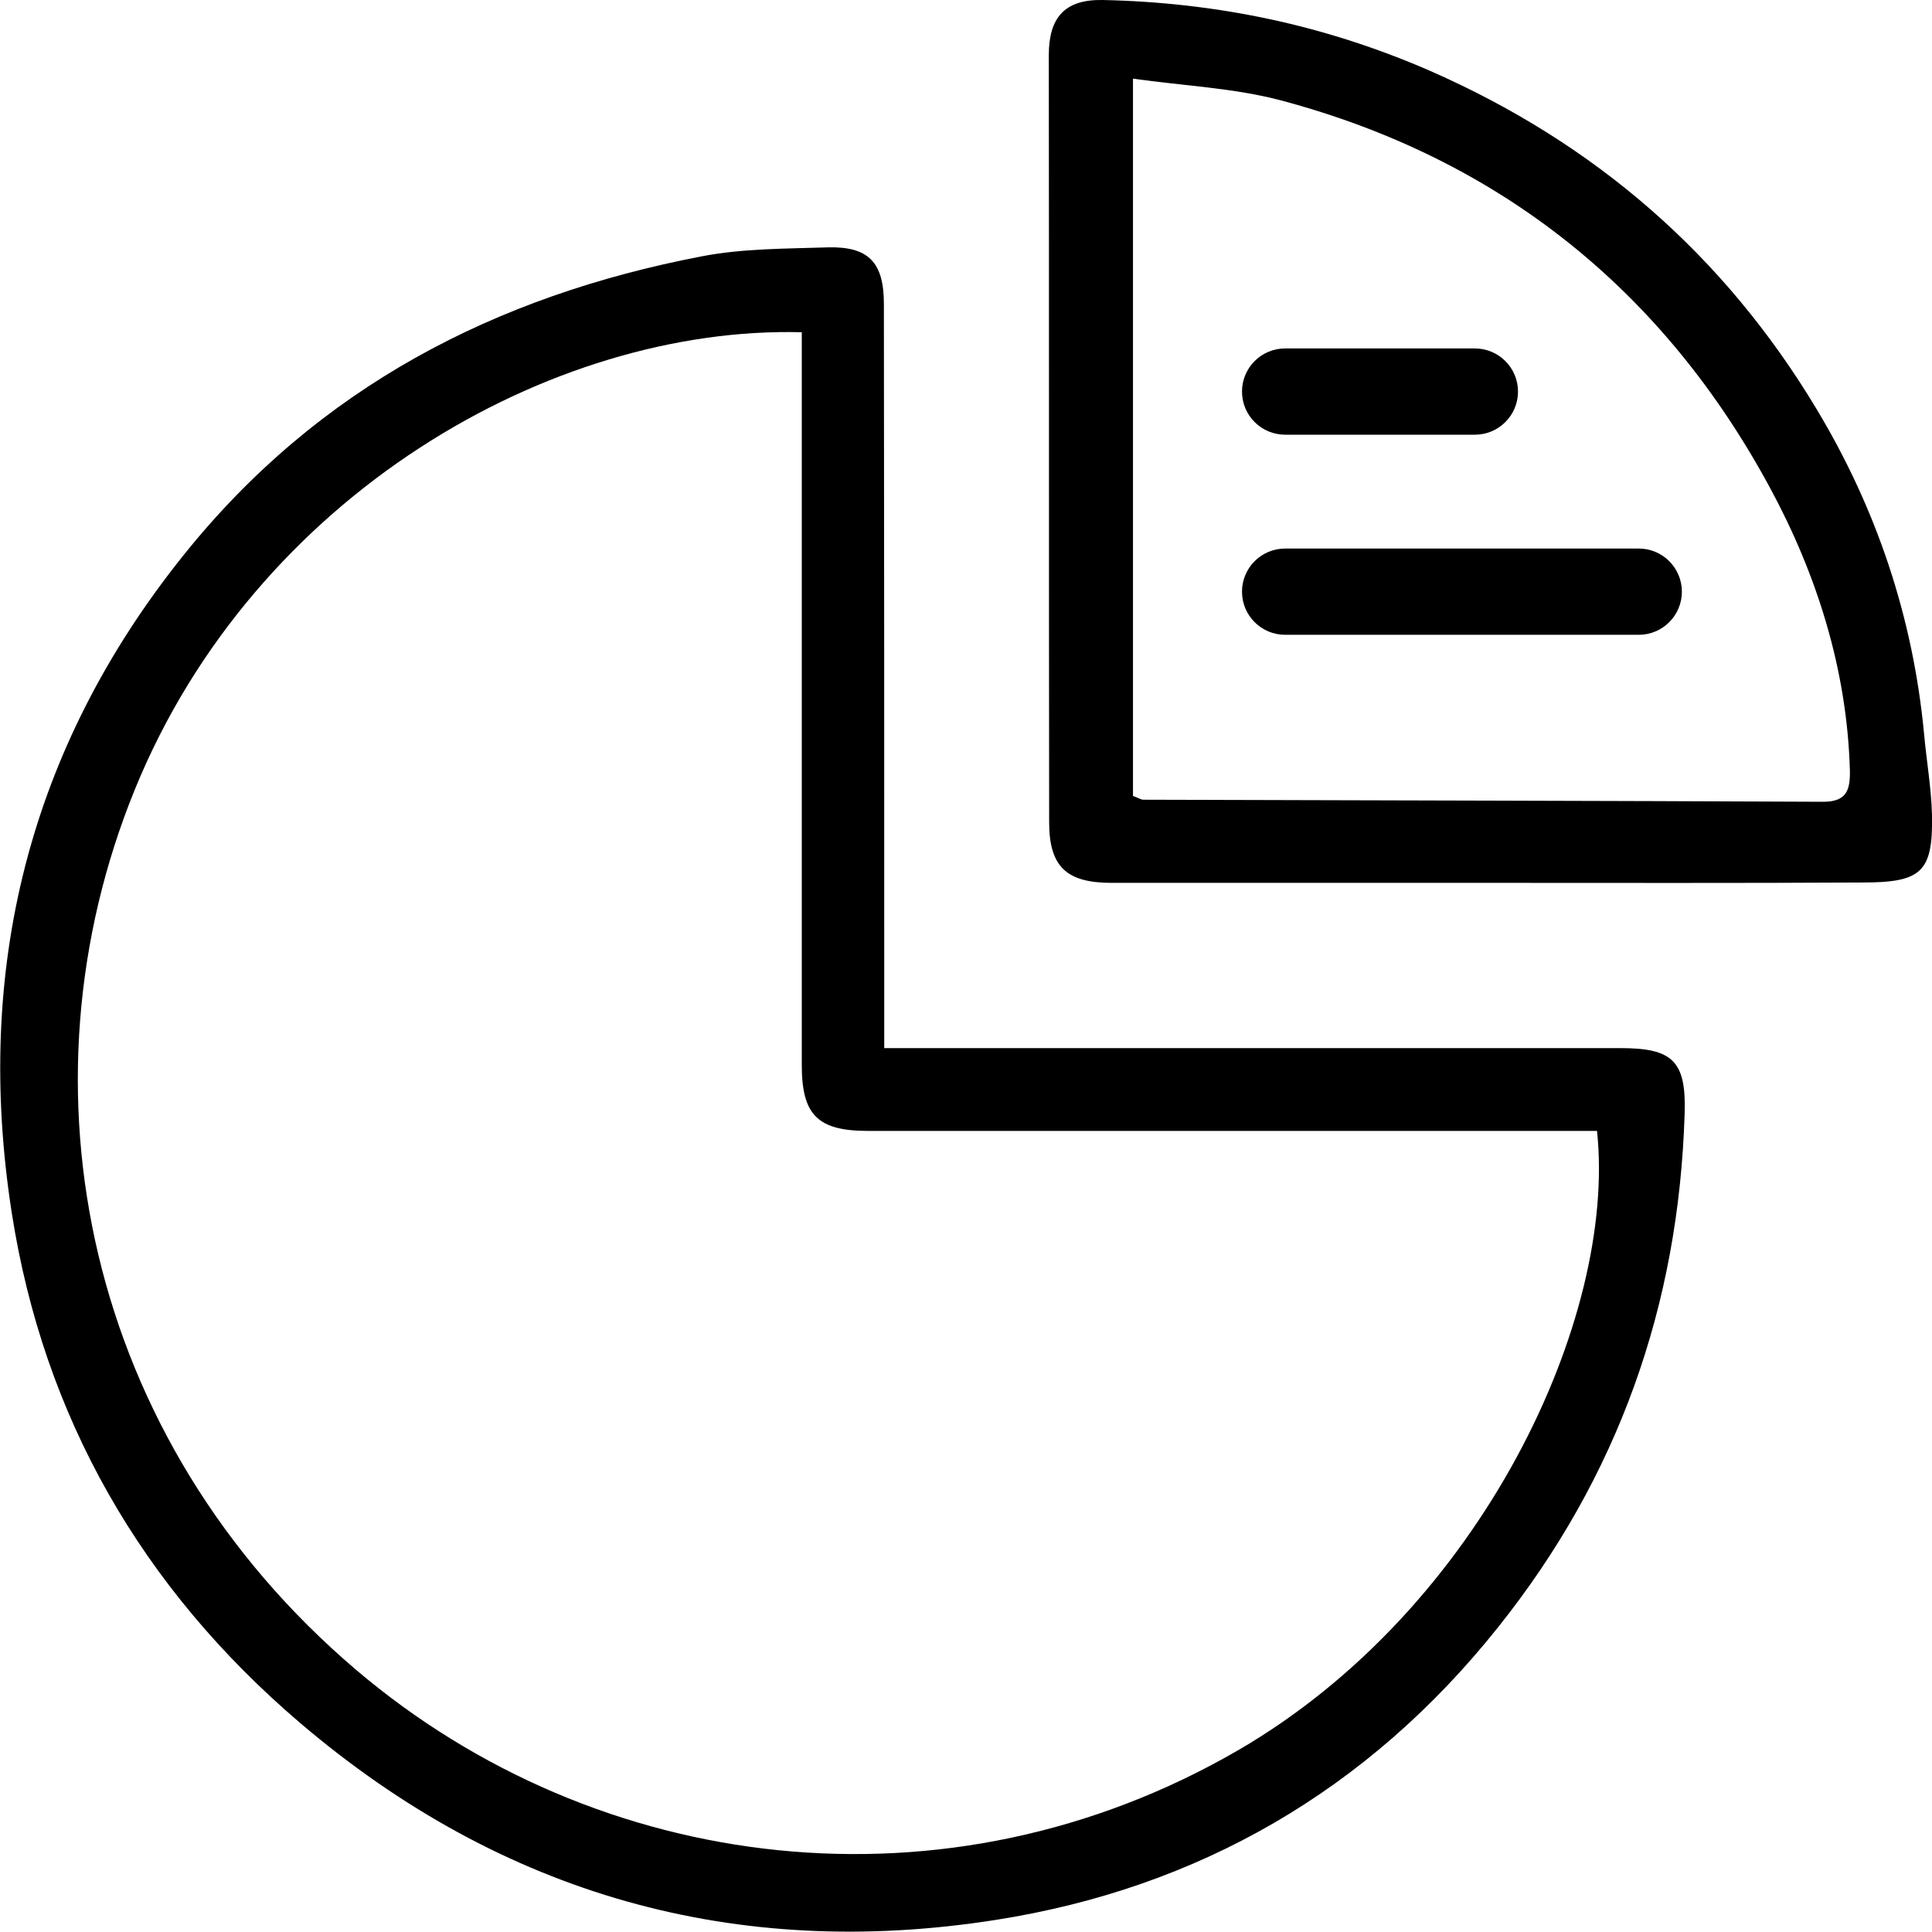 <svg xmlns="http://www.w3.org/2000/svg" xmlns:xlink="http://www.w3.org/1999/xlink" width="56" height="56" viewBox="0 0 56 56" fill="currentColor">
<path d="M25.63,30.38c1.7,0,3.21,0,4.72,0c5.54,0,11.08,0,16.62,0c1.51,0,1.91,0.37,1.86,1.9c-0.17,5.55-1.92,10.52-5.41,14.89
	c-3.77,4.73-8.69,7.56-14.56,8.48c-7.51,1.18-14.29-0.71-20.15-5.7c-4.61-3.93-7.45-8.89-8.37-14.8
	c-1.09-7.01,0.47-13.44,4.99-19.07c3.89-4.85,9.02-7.5,15.01-8.65C21.53,7.2,22.78,7.21,24,7.17c1.18-0.03,1.62,0.44,1.62,1.64
	c0.01,6.69,0.01,13.39,0.01,20.08C25.63,29.35,25.63,29.78,25.63,30.38z M23.24,9.63C15.98,9.44,7.39,14.35,3.91,22.88
	c-3.52,8.63-1.44,18.84,6.41,25.52c7,5.95,17.14,7.22,25.57,2.33c7.06-4.1,10.98-12.53,10.4-17.95c-0.42,0-0.85,0-1.28,0
	c-6.62,0-13.23,0-19.85,0c-1.46,0-1.92-0.46-1.92-1.91c0-6.18,0-12.35,0-18.53C23.24,11.46,23.24,10.59,23.24,9.63z"></path>
<path d="M43.22,25.59c-3.67,0-7.33,0-11,0c-1.31,0-1.81-0.47-1.81-1.76c-0.01-7.41,0-14.82-0.01-22.23c0-1.08,0.45-1.62,1.56-1.6
	c3.29,0.07,6.42,0.72,9.46,2.04c4.8,2.1,8.55,5.35,11.23,9.81c1.74,2.89,2.8,6.04,3.12,9.42c0.07,0.78,0.21,1.57,0.23,2.35
	c0.03,1.66-0.3,1.96-2.02,1.96C50.4,25.6,46.81,25.59,43.22,25.59z M32.84,23.07c0.16,0.06,0.23,0.11,0.3,0.11
	c6.57,0.02,13.14,0.03,19.71,0.06c0.68,0,0.78-0.35,0.77-0.9c-0.08-2.93-0.96-5.69-2.31-8.19C48.22,8.42,43.47,4.6,37.13,2.91
	c-1.36-0.36-2.8-0.42-4.29-0.63C32.84,9.41,32.84,16.21,32.84,23.07z"></path>
<path d="M42.75,12.6h-5.5c-0.69,0-1.25-0.56-1.25-1.25v0c0-0.69,0.56-1.25,1.25-1.25h5.5c0.69,0,1.25,0.56,1.25,1.25v0
	C44,12.04,43.44,12.6,42.75,12.6z"></path>
<path d="M47.5,18.4H37.25c-0.69,0-1.25-0.56-1.25-1.25v0c0-0.69,0.56-1.25,1.25-1.25H47.5c0.69,0,1.25,0.56,1.25,1.25v0
	C48.75,17.84,48.19,18.4,47.5,18.4z"></path>
</svg>
